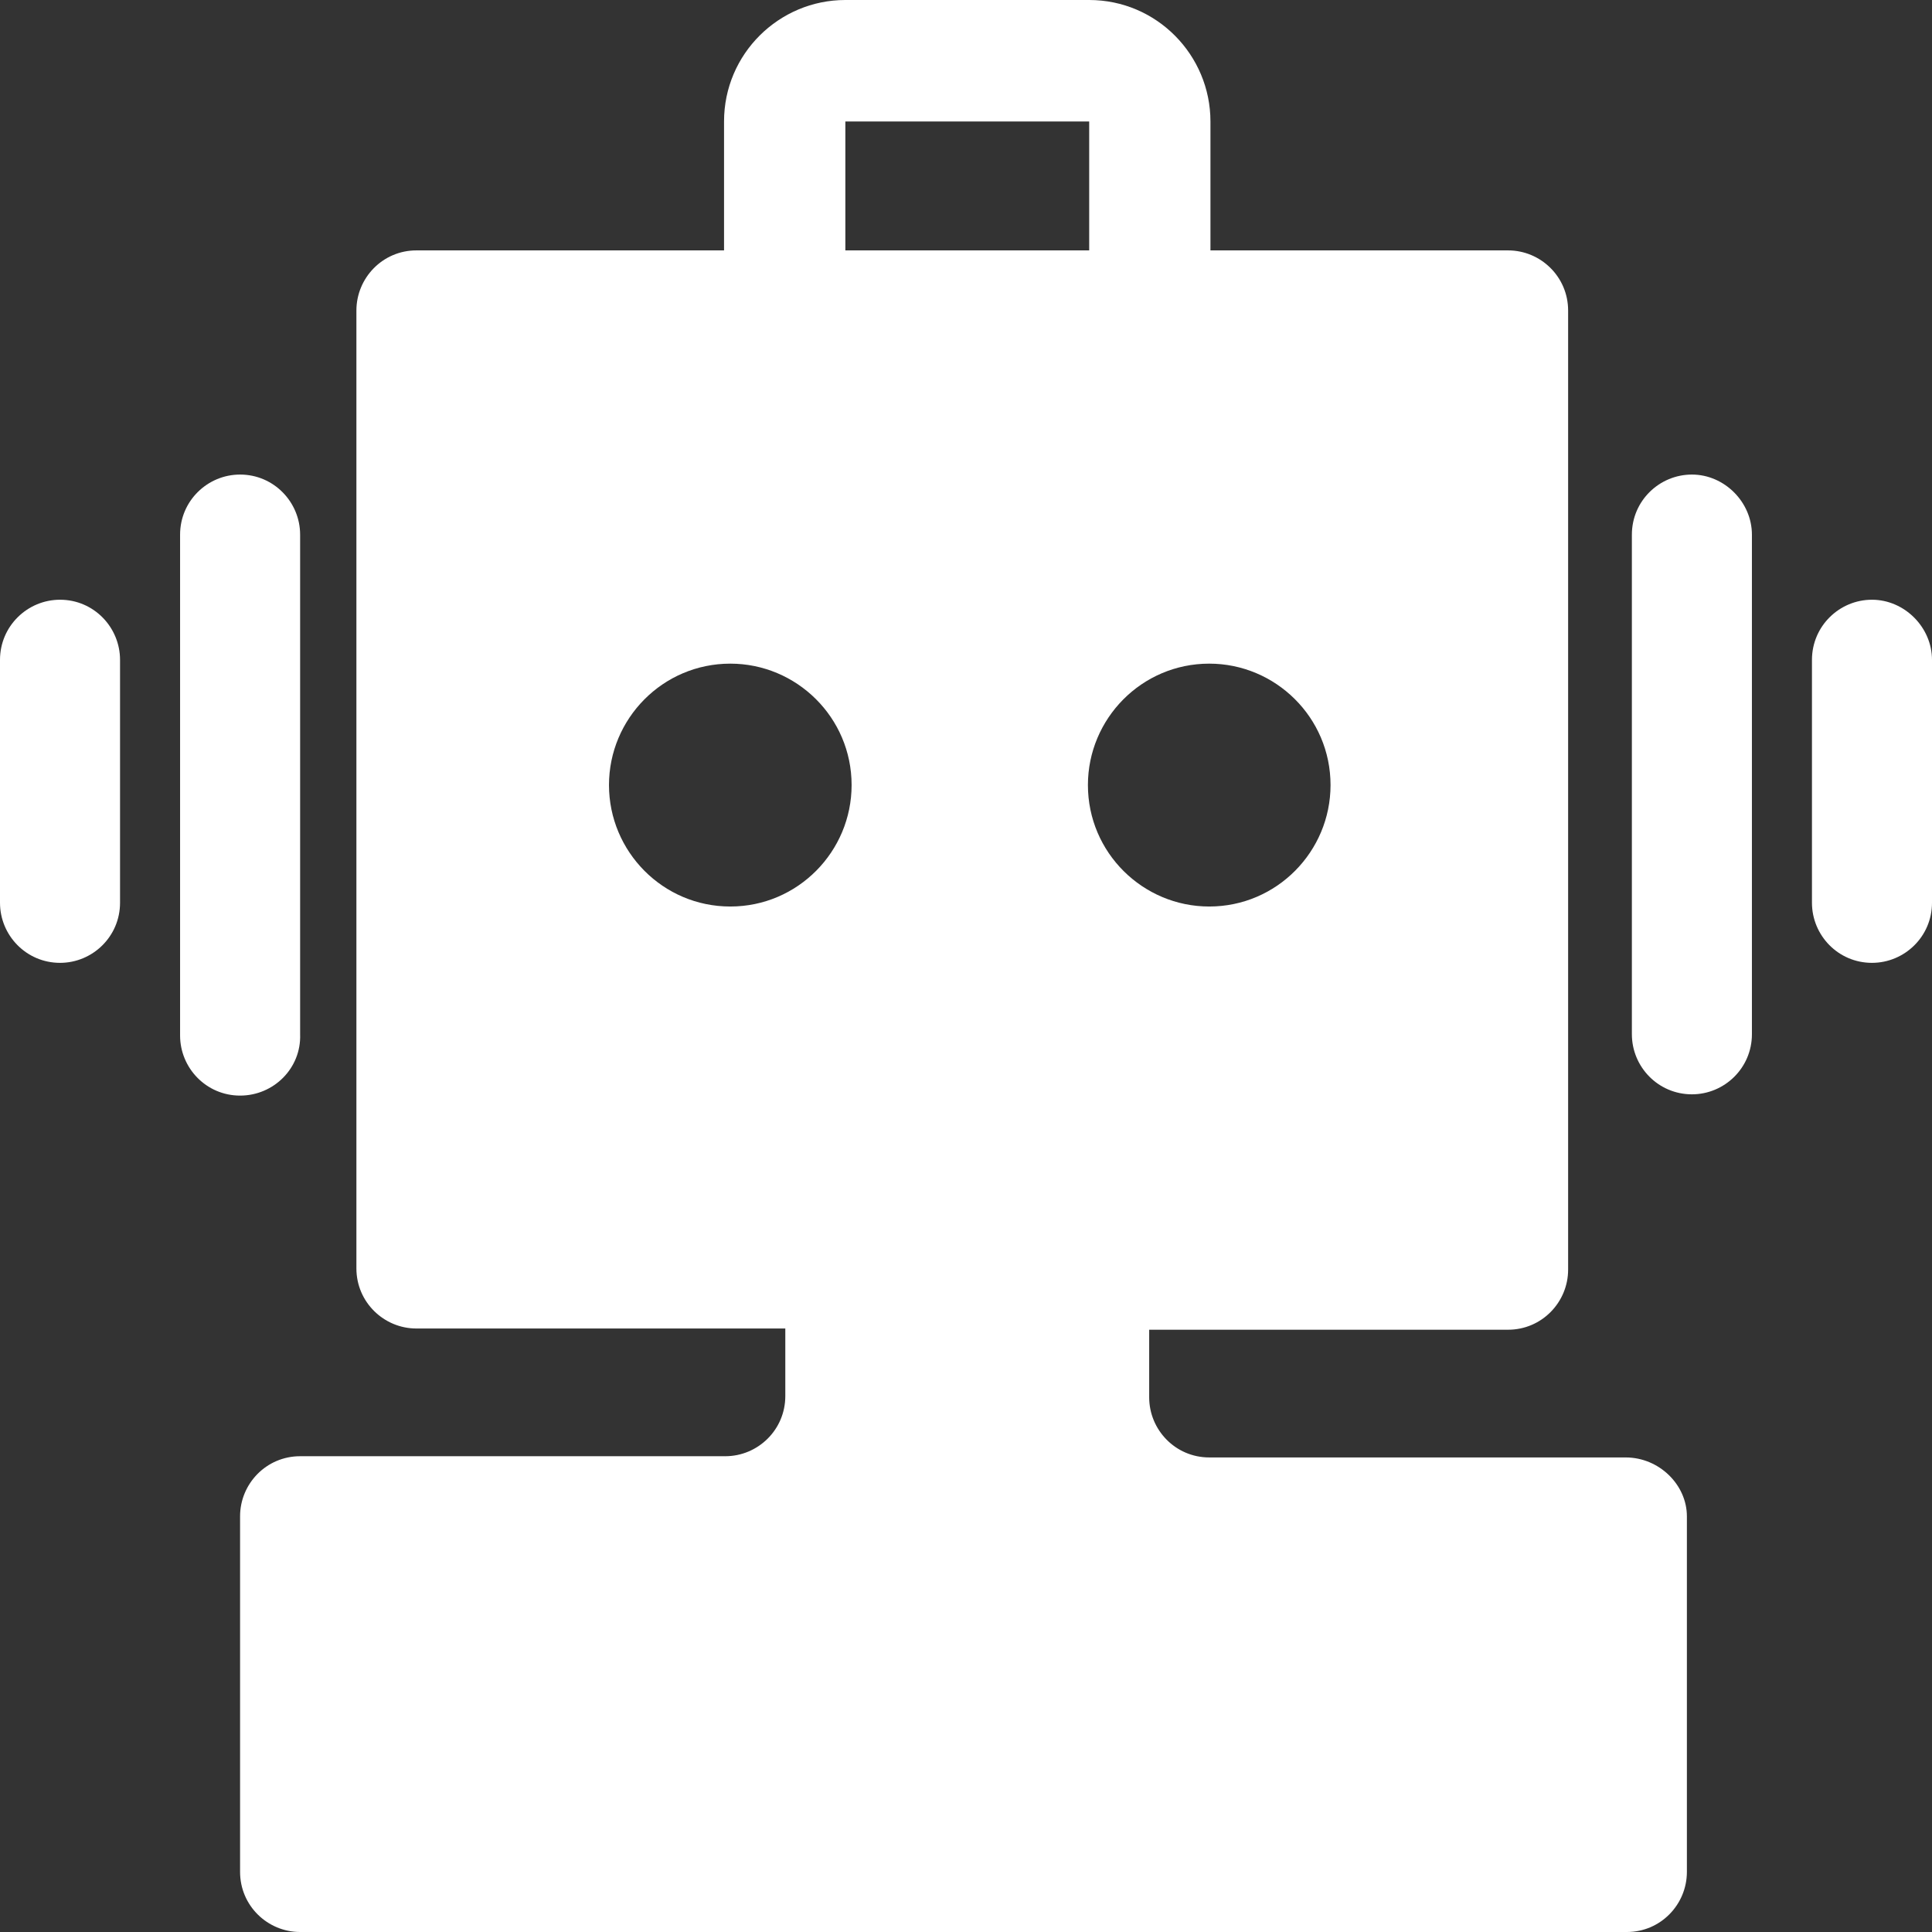 <svg width="38" height="38" viewBox="0 0 38 38" fill="none" xmlns="http://www.w3.org/2000/svg">
<rect x="0" y="0" width="38" height="38" fill="#333333" stroke="none"/>
<path d="M31.974 28.666H23.784C23.12 28.666 22.603 28.124 22.603 27.484V26.154H29.662C30.326 26.154 30.843 25.612 30.843 24.972V6.108C30.843 5.443 30.302 4.925 29.662 4.925H23.808V2.389C23.808 1.084 22.751 0 21.423 0H16.627C15.323 0 14.241 1.059 14.241 2.389V4.925H8.19C7.526 4.925 7.01 5.467 7.01 6.108V24.948C7.01 25.612 7.551 26.13 8.19 26.13H15.446V27.459C15.446 28.124 14.905 28.642 14.265 28.642H5.903C5.239 28.642 4.722 29.183 4.722 29.824V36.818C4.722 37.483 5.263 38 5.903 38H31.999C32.663 38 33.179 37.458 33.179 36.818V29.824C33.179 29.208 32.638 28.666 31.974 28.666ZM26.17 15.441C26.17 16.747 25.112 17.83 23.784 17.83C22.48 17.83 21.398 16.771 21.398 15.441C21.398 14.136 22.456 13.053 23.784 13.053C25.087 13.053 26.17 14.111 26.17 15.441ZM16.627 2.389H21.423V4.925H16.627V2.389ZM11.978 15.441C11.978 14.136 13.036 13.053 14.364 13.053C15.667 13.053 16.75 14.111 16.75 15.441C16.75 16.747 15.692 17.83 14.364 17.83C13.036 17.83 11.978 16.747 11.978 15.441ZM34.458 10.516V20.342C34.458 21.007 33.917 21.524 33.278 21.524C32.614 21.524 32.097 20.983 32.097 20.342V10.516C32.097 9.851 32.638 9.334 33.278 9.334C33.917 9.334 34.458 9.876 34.458 10.516ZM38 12.979V17.756C38 18.421 37.459 18.938 36.819 18.938C36.155 18.938 35.639 18.397 35.639 17.756V12.979C35.639 12.314 36.18 11.796 36.819 11.796C37.459 11.796 38 12.338 38 12.979ZM4.722 21.549C4.058 21.549 3.542 21.007 3.542 20.367V10.516C3.542 9.851 4.083 9.334 4.722 9.334C5.386 9.334 5.903 9.876 5.903 10.516V20.342C5.928 21.007 5.386 21.549 4.722 21.549ZM2.361 12.979V17.756C2.361 18.421 1.82 18.938 1.181 18.938C0.517 18.938 0 18.397 0 17.756V12.979C0 12.314 0.541 11.796 1.181 11.796C1.845 11.796 2.361 12.338 2.361 12.979Z" fill="white"/>
</svg>
